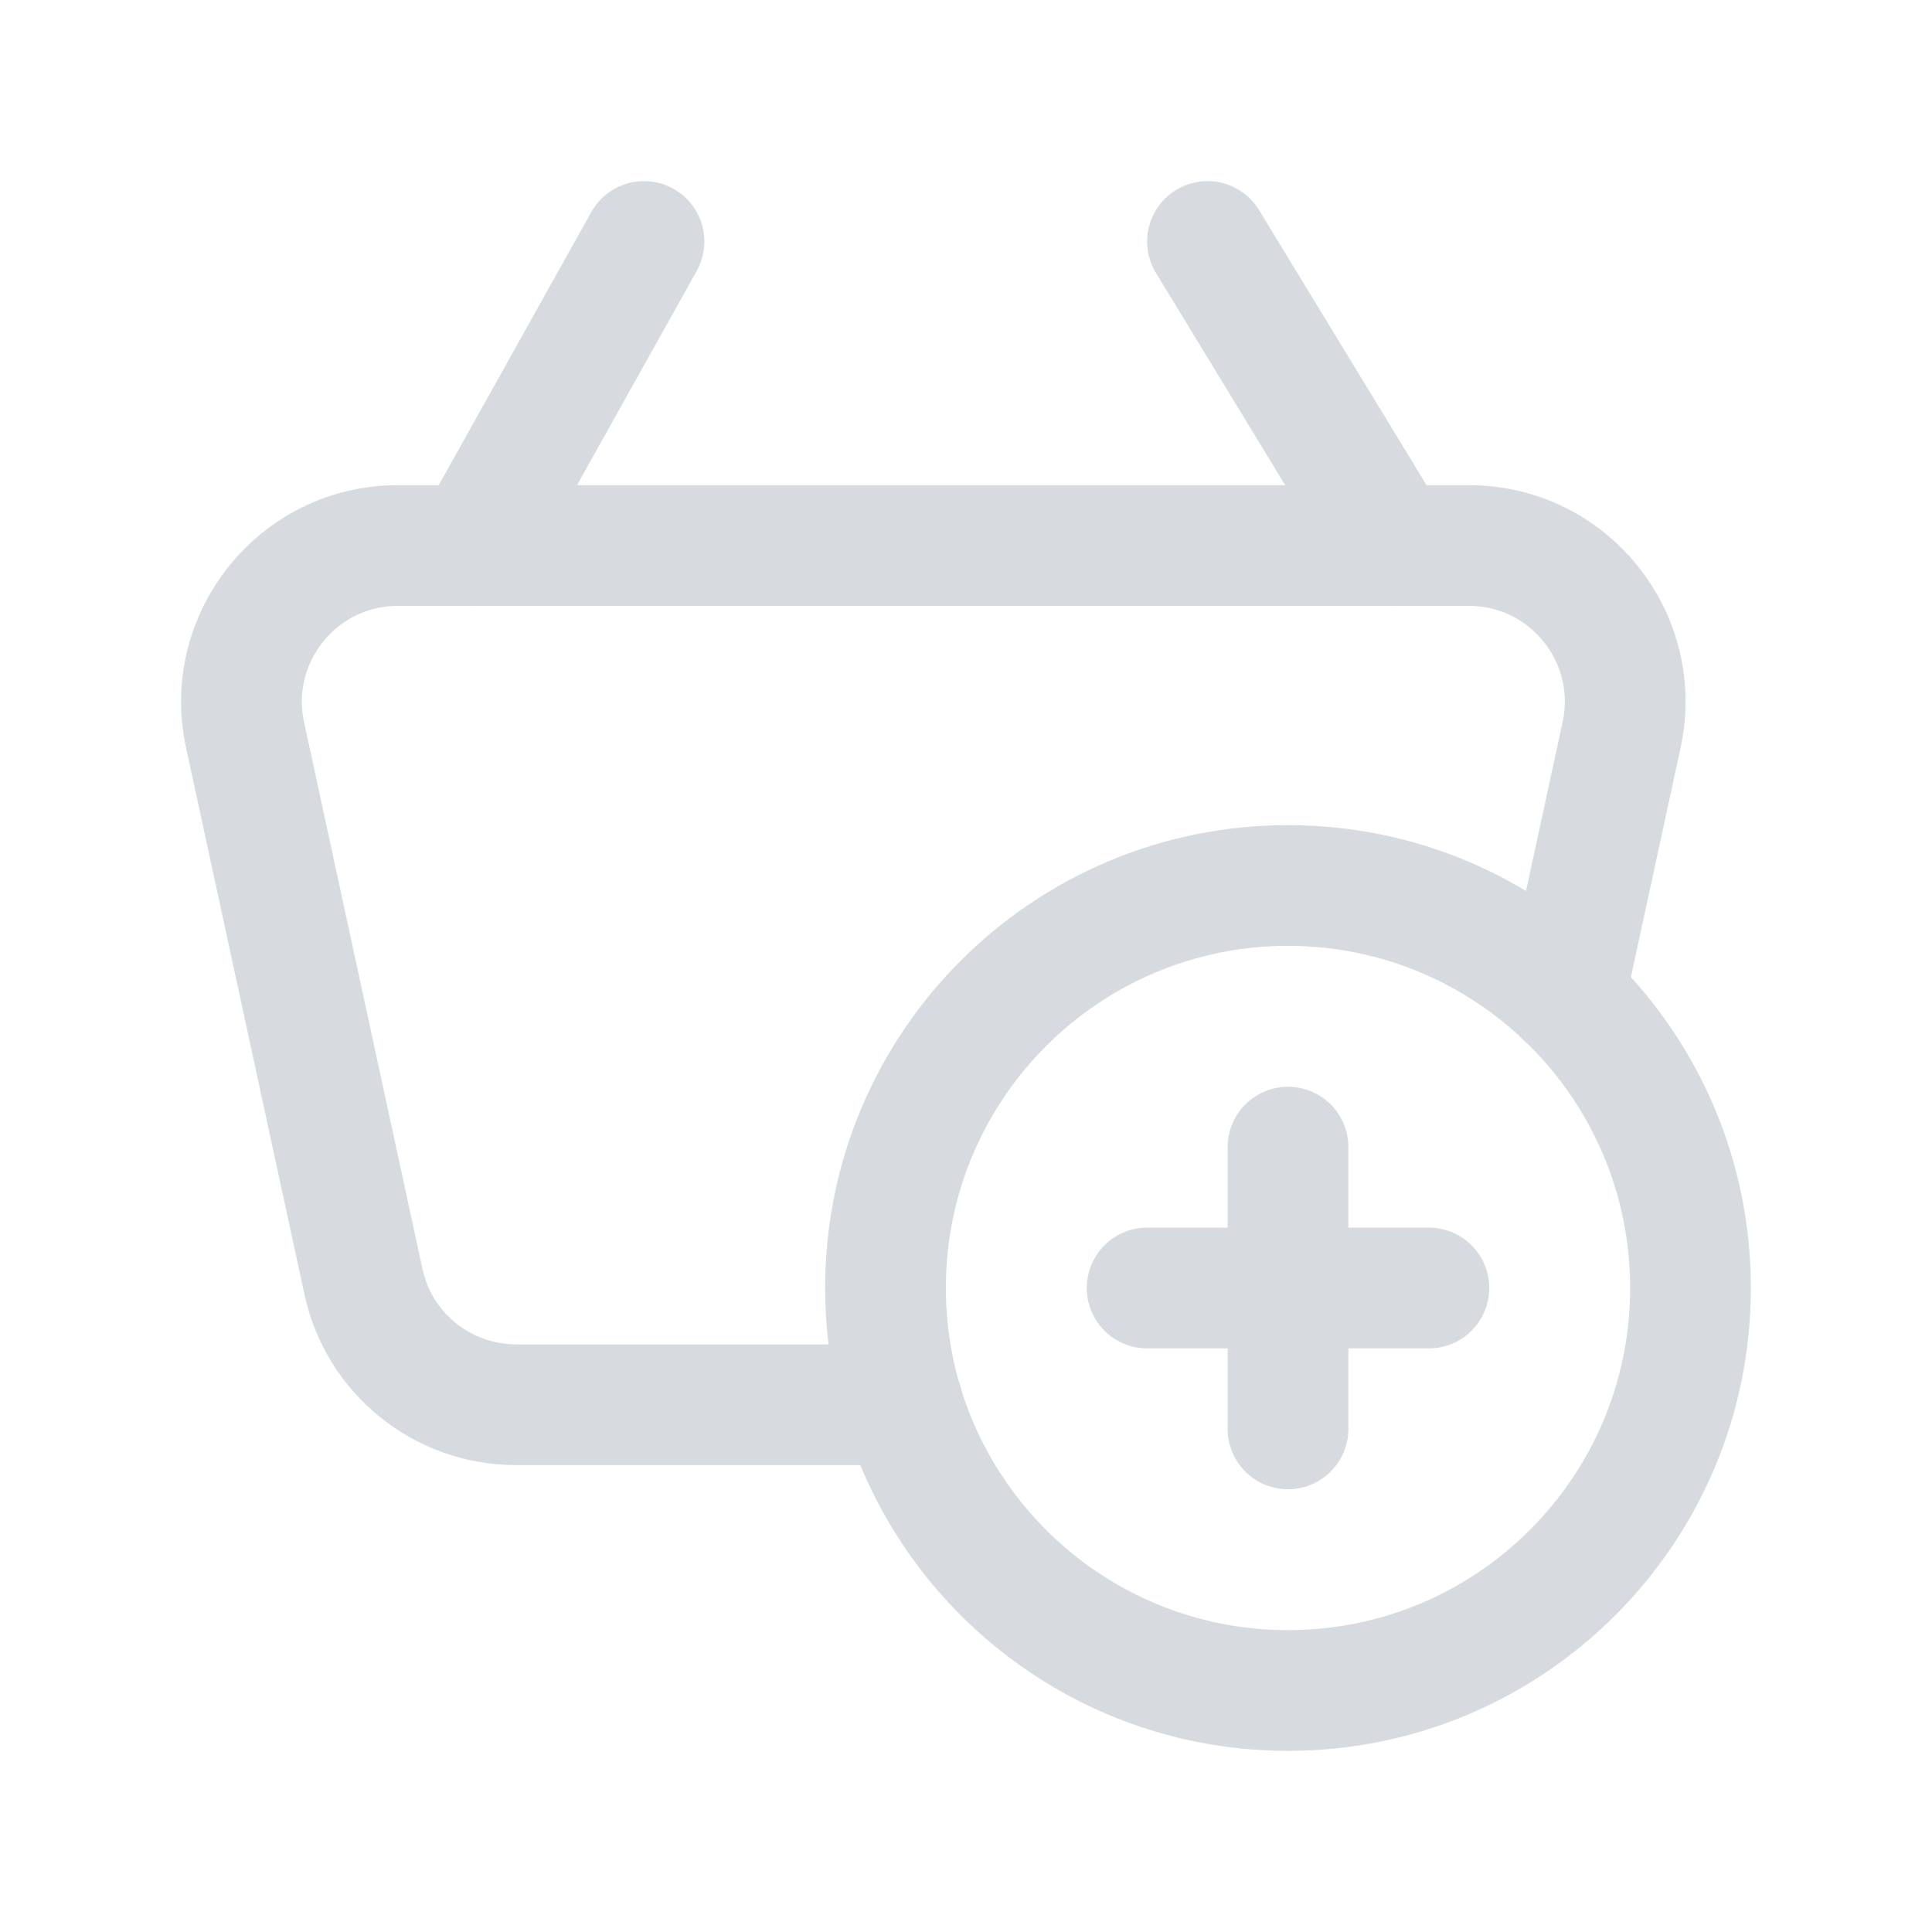 <svg width="48" height="48" viewBox="0 0 48 48" fill="none" xmlns="http://www.w3.org/2000/svg">
<path d="M16 6L11.78 13.554" stroke="#D7DBDF" stroke-width="3" stroke-linecap="round" stroke-linejoin="round"/>
<path d="M30 6L34.6 13.554" stroke="#D7DBDF" stroke-width="3" stroke-linecap="round" stroke-linejoin="round"/>
<path d="M32 42C26.478 42 22 37.522 22 32C22 26.478 26.478 22 32 22C37.524 22 42 26.478 42 32C42 37.522 37.524 42 32 42" stroke="#D7DBDF" stroke-width="3" stroke-linecap="round" stroke-linejoin="round"/>
<path d="M32 28.5V35.5" stroke="#D7DBDF" stroke-width="3" stroke-linecap="round" stroke-linejoin="round"/>
<path d="M35.5 32H28.5" stroke="#D7DBDF" stroke-width="3" stroke-linecap="round" stroke-linejoin="round"/>
<path d="M38.882 24.75L40.288 18.258C40.812 15.84 38.974 13.554 36.496 13.554H9.88C7.408 13.554 5.566 15.84 6.088 18.258L9.03 31.842C9.414 33.628 10.994 34.9 12.822 34.9H22.43" stroke="#D7DBDF" stroke-width="3" stroke-linecap="round" stroke-linejoin="round"/>
</svg>
